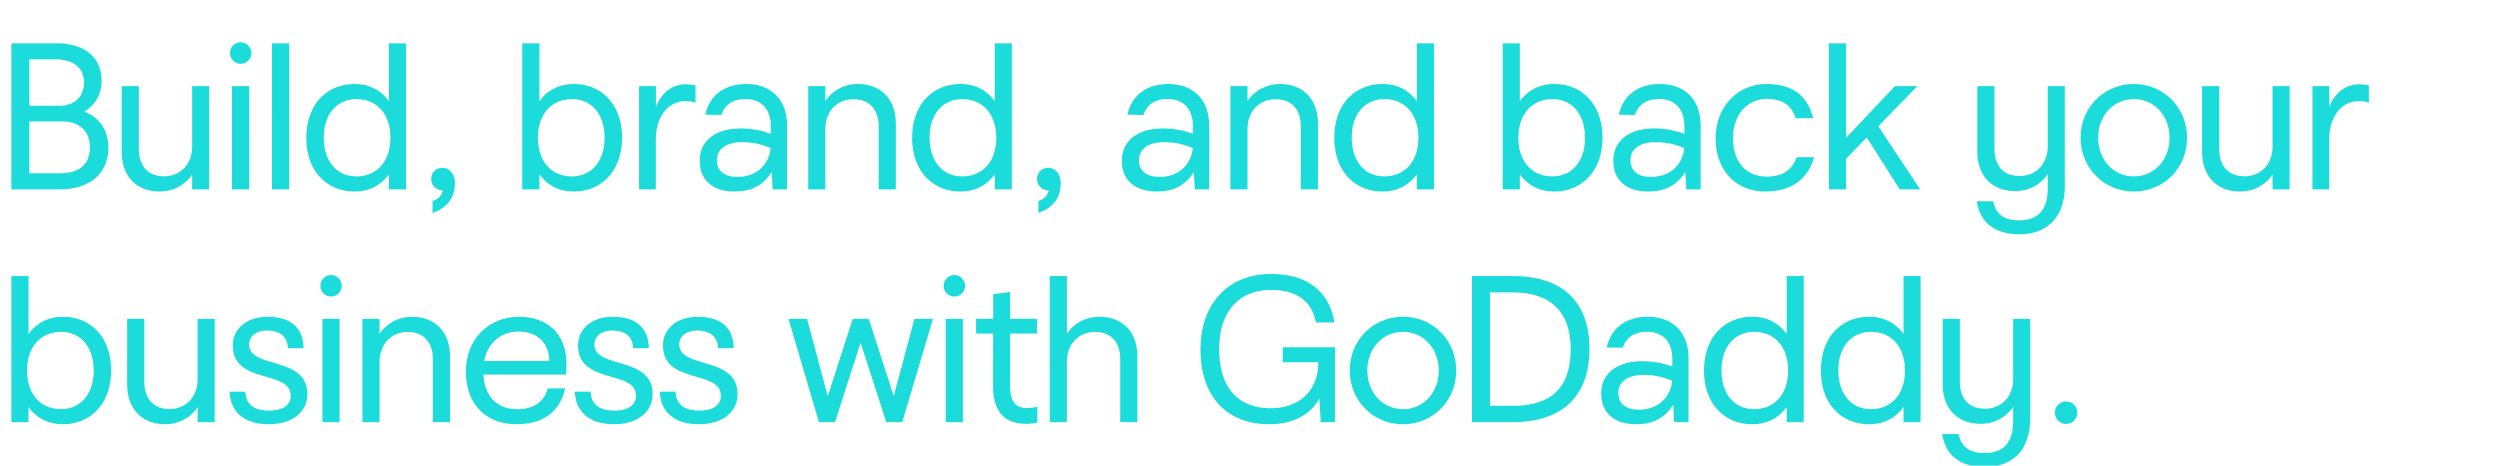 <svg width="378.1" height="70.415" viewBox="0 0 378.1 70.415" xmlns="http://www.w3.org/2000/svg"><g fill="#1BDBDB"><path d="M1.719 6.553v22.094h7.203c4.687 0 7.469-2.406 7.469-6.344 0-2.61-1.375-4.547-3.641-5.422 1.688-1 2.61-2.656 2.61-4.703 0-3.484-2.532-5.625-6.844-5.625zm7.187 9.453H4.437V8.975h3.891c2.844 0 4.375 1.313 4.375 3.5 0 2.281-1.562 3.531-3.797 3.531zm.125 10.203H4.437v-7.843h4.954c2.64 0 4.203 1.484 4.203 3.875 0 2.64-1.578 3.968-4.563 3.968zM24.156 28.96c2.047 0 3.813-.97 4.907-2.563v2.25h2.578V13.022h-2.578v9.125c0 2.734-1.813 4.516-4.25 4.516-2.375 0-3.813-1.485-3.813-4.141v-9.5h-2.594v9.922c0 3.656 2.188 6.015 5.75 6.015zM36.406 9.647c.875 0 1.61-.734 1.61-1.625 0-.89-.735-1.625-1.61-1.625-.89 0-1.625.734-1.625 1.625 0 .89.735 1.625 1.625 1.625zm-1.312 19h2.593V13.022h-2.593zM41.14 28.647h2.594V6.553h-2.593zM61.406 28.647V6.553h-2.578v8.766c-1.266-1.75-3.062-2.61-5.187-2.61-4.22 0-7.313 3.094-7.313 8.141 0 5.016 3.094 8.11 7.297 8.11 2.125 0 3.938-.86 5.203-2.61v2.297zm-7.515-1.969c-2.922 0-4.922-2.234-4.922-5.86 0-3.593 2-5.827 4.953-5.827 3.047 0 5.125 2.234 5.125 5.843 0 3.61-2.078 5.844-5.156 5.844zM68.797 27.74c0-1.53-.89-2.359-1.906-2.359-.938 0-1.672.735-1.672 1.672 0 .953.687 1.703 1.656 1.703h.094c-.14.766-.594 1.328-1.547 1.64v1.798c1.969-.672 3.375-2.094 3.375-4.453zM78.984 28.647h2.594V26.35c1.266 1.75 3.063 2.61 5.188 2.61 4.203 0 7.312-3.094 7.312-8.141 0-5.016-3.094-8.11-7.297-8.11-2.125 0-3.937.86-5.203 2.61V6.553h-2.594zm7.5-1.969c-3.062 0-5.125-2.234-5.125-5.844 0-3.609 2.079-5.843 5.157-5.843 2.921 0 4.921 2.234 4.921 5.859 0 3.594-2.015 5.828-4.953 5.828zM96.656 28.647h2.531v-7.531c0-3.5 1.891-5.828 4.485-5.828.61 0 1.062.093 1.516.25v-2.61a6.128 6.128 0 00-1.516-.172c-1.953 0-3.61 1.235-4.469 3.407v-3.141h-2.547zM111.078 28.96c2.578 0 4.328-.907 5.64-2.954l.141 2.64h2.172v-9.671c0-3.906-2.406-6.266-6.172-6.266-3.28 0-5.578 1.72-6.187 4.641l2.437.031c.454-1.5 1.688-2.406 3.625-2.406 2.407 0 3.844 1.5 3.844 4.14v1.126c-1.406-.5-2.89-.813-4.516-.813-3.937 0-6.25 1.922-6.234 4.906-.016 2.813 1.89 4.625 5.25 4.625zm-2.656-4.766c-.016-1.563 1.312-2.688 3.75-2.688 1.61 0 2.906.266 4.375.89-.203 2.298-1.938 4.36-5.016 4.36-2.125 0-3.125-1.031-3.11-2.562zM122.234 28.647h2.594v-9.125c0-2.734 1.813-4.516 4.25-4.516 2.375 0 3.813 1.485 3.813 4.14v9.5h2.593V18.71c0-3.656-2.203-6-5.75-6-2.047 0-3.812.97-4.906 2.563v-2.25h-2.594zM153.031 28.647V6.553h-2.578v8.766c-1.266-1.75-3.062-2.61-5.187-2.61-4.22 0-7.313 3.094-7.313 8.141 0 5.016 3.094 8.11 7.297 8.11 2.125 0 3.938-.86 5.203-2.61v2.297zm-7.515-1.969c-2.922 0-4.922-2.234-4.922-5.86 0-3.593 2-5.827 4.953-5.827 3.047 0 5.125 2.234 5.125 5.843 0 3.61-2.078 5.844-5.156 5.844zM160.422 27.74c0-1.53-.89-2.359-1.906-2.359-.938 0-1.672.735-1.672 1.672 0 .953.687 1.703 1.656 1.703h.094c-.14.766-.594 1.328-1.547 1.64v1.798c1.969-.672 3.375-2.094 3.375-4.453zM174.922 28.96c2.578 0 4.328-.907 5.64-2.954l.141 2.64h2.172v-9.671c0-3.906-2.406-6.266-6.172-6.266-3.281 0-5.578 1.72-6.187 4.641l2.437.031c.453-1.5 1.688-2.406 3.625-2.406 2.406 0 3.844 1.5 3.844 4.14v1.126c-1.406-.5-2.89-.813-4.516-.813-3.937 0-6.25 1.922-6.234 4.906-.016 2.813 1.89 4.625 5.25 4.625zm-2.656-4.766c-.016-1.563 1.312-2.688 3.75-2.688 1.609 0 2.906.266 4.375.89-.203 2.298-1.938 4.36-5.016 4.36-2.125 0-3.125-1.031-3.11-2.562zM186.078 28.647h2.594v-9.125c0-2.734 1.812-4.516 4.25-4.516 2.375 0 3.812 1.485 3.812 4.14v9.5h2.594V18.71c0-3.656-2.203-6-5.75-6-2.047 0-3.812.97-4.906 2.563v-2.25h-2.594zM216.875 28.647V6.553h-2.578v8.766c-1.266-1.75-3.063-2.61-5.188-2.61-4.218 0-7.312 3.094-7.312 8.141 0 5.016 3.094 8.11 7.297 8.11 2.125 0 3.937-.86 5.203-2.61v2.297zm-7.516-1.969c-2.922 0-4.922-2.234-4.922-5.86 0-3.593 2-5.827 4.954-5.827 3.047 0 5.125 2.234 5.125 5.843 0 3.61-2.078 5.844-5.157 5.844zM227.266 28.647h2.593V26.35c1.266 1.75 3.063 2.61 5.188 2.61 4.203 0 7.312-3.094 7.312-8.141 0-5.016-3.093-8.11-7.297-8.11-2.125 0-3.937.86-5.203 2.61V6.553h-2.593zm7.5-1.969c-3.063 0-5.125-2.234-5.125-5.844 0-3.609 2.078-5.843 5.156-5.843 2.922 0 4.922 2.234 4.922 5.859 0 3.594-2.016 5.828-4.953 5.828zM249.25 28.96c2.578 0 4.328-.907 5.64-2.954l.141 2.64h2.172v-9.671c0-3.906-2.406-6.266-6.172-6.266-3.281 0-5.578 1.72-6.187 4.641l2.437.031c.453-1.5 1.688-2.406 3.625-2.406 2.406 0 3.844 1.5 3.844 4.14v1.126c-1.406-.5-2.89-.813-4.516-.813-3.937 0-6.25 1.922-6.234 4.906-.016 2.813 1.89 4.625 5.25 4.625zm-2.656-4.766c-.016-1.563 1.312-2.688 3.75-2.688 1.61 0 2.906.266 4.375.89-.203 2.298-1.938 4.36-5.016 4.36-2.125 0-3.125-1.031-3.11-2.562zM266.984 28.96c3.829 0 6.438-1.797 7.375-5.188h-2.625c-.671 1.937-2.14 2.937-4.546 2.937-3.079 0-5.094-2.156-5.094-5.875 0-3.437 2.172-5.875 5.094-5.875 2.406 0 3.765.954 4.375 2.922h2.671c-.875-3.468-3.187-5.172-7.062-5.172-4.39 0-7.703 3.5-7.703 8.188 0 4.875 3.078 8.062 7.515 8.062zM289.984 13.022h-3.39l-7.39 7.828V6.553h-2.595v22.094h2.594v-4.64l3.125-3.22 5 7.86h3.078l-6.328-9.547zM305.39 35.428c4.25 0 6.891-2.594 6.891-7.328V13.022h-2.578V22.1c0 2.734-1.812 4.516-4.25 4.516-2.406 0-3.812-1.47-3.812-4.141v-9.453h-2.594v9.875c0 3.64 2.172 6 5.75 6 2.047 0 3.812-.969 4.906-2.563v2.172c0 3.282-1.515 4.813-4.328 4.813-2.344 0-3.563-.985-3.906-2.875h-2.5c.469 3.094 2.64 4.984 6.422 4.984zM322.719 28.96c4.515 0 8.047-3.547 8.047-8.11 0-4.578-3.532-8.14-8.032-8.14-4.515 0-8.062 3.546-8.062 8.109 0 4.578 3.547 8.14 8.047 8.14zm.015-2.282c-3.062 0-5.406-2.484-5.406-5.86 0-3.343 2.344-5.827 5.39-5.827 3.063 0 5.407 2.484 5.407 5.859 0 3.344-2.344 5.828-5.39 5.828zM338.797 28.96c2.047 0 3.812-.97 4.906-2.563v2.25h2.578V13.022h-2.578v9.125c0 2.734-1.812 4.516-4.25 4.516-2.375 0-3.812-1.485-3.812-4.141v-9.5h-2.594v9.922c0 3.656 2.187 6.015 5.75 6.015zM349.734 28.647h2.532v-7.531c0-3.5 1.89-5.828 4.484-5.828.61 0 1.063.093 1.516.25v-2.61a6.128 6.128 0 00-1.516-.172c-1.953 0-3.61 1.235-4.469 3.407v-3.141h-2.547z"/></g><g fill="#1BDBDB"><path d="M1.719 63.847h2.593V61.55c1.266 1.75 3.063 2.61 5.188 2.61 4.203 0 7.313-3.094 7.313-8.141 0-5.016-3.094-8.11-7.297-8.11-2.125 0-3.938.86-5.204 2.61v-8.766H1.72zm7.5-1.969c-3.063 0-5.125-2.234-5.125-5.844 0-3.609 2.078-5.843 5.156-5.843 2.922 0 4.922 2.234 4.922 5.859 0 3.594-2.016 5.828-4.953 5.828zM24.984 64.16c2.047 0 3.813-.97 4.907-2.563v2.25h2.578V48.222H29.89v9.125c0 2.734-1.813 4.516-4.25 4.516-2.375 0-3.813-1.485-3.813-4.141v-9.5h-2.594v9.922c0 3.656 2.188 6.015 5.75 6.015zM40.625 64.16c3.734 0 5.86-1.97 5.86-4.547 0-5.86-8.813-3.735-8.813-7.532 0-1.11.937-2.093 2.703-2.093 2 0 3.094.953 3.172 2.671h2.36c-.032-3.015-1.876-4.75-5.407-4.75-3.344 0-5.297 1.938-5.297 4.329 0 5.968 8.766 3.64 8.766 7.593 0 1.36-1.094 2.282-3.282 2.266-2.406 0-3.5-1.031-3.578-2.86h-2.39c.125 3.11 2.265 4.922 5.906 4.922zM50.078 44.847c.875 0 1.61-.734 1.61-1.625 0-.89-.735-1.625-1.61-1.625-.89 0-1.625.734-1.625 1.625 0 .89.734 1.625 1.625 1.625zm-1.312 19h2.593V48.222h-2.593zM54.813 63.847h2.593v-9.125c0-2.734 1.813-4.516 4.25-4.516 2.375 0 3.813 1.485 3.813 4.14v9.5h2.594V53.91c0-3.656-2.204-6-5.75-6-2.047 0-3.813.97-4.907 2.563v-2.25h-2.593zM78.11 64.16c3.828 0 6.546-1.72 7.359-5.422h-2.625c-.594 2.187-2.281 3.156-4.64 3.156-2.97 0-4.923-1.922-5.11-5.235h12.515c.047-.562.063-1.078.063-1.64 0-4.563-2.922-7.11-7.188-7.11-4.625 0-8.03 3.438-8.03 8.282 0 4.859 2.968 7.968 7.655 7.968zm.312-14.016c2.734 0 4.594 1.578 4.656 4.453h-9.86c.532-2.688 2.485-4.453 5.204-4.453zM92.844 64.16c3.734 0 5.86-1.97 5.86-4.547 0-5.86-8.813-3.735-8.813-7.532 0-1.11.937-2.093 2.703-2.093 2 0 3.094.953 3.172 2.671h2.359c-.031-3.015-1.875-4.75-5.406-4.75-3.344 0-5.297 1.938-5.297 4.329 0 5.968 8.766 3.64 8.766 7.593 0 1.36-1.094 2.282-3.282 2.266-2.406 0-3.5-1.031-3.578-2.86h-2.39c.124 3.11 2.265 4.922 5.906 4.922zM105.688 64.16c3.734 0 5.859-1.97 5.859-4.547 0-5.86-8.813-3.735-8.813-7.532 0-1.11.938-2.093 2.704-2.093 2 0 3.093.953 3.171 2.671h2.36c-.031-3.015-1.875-4.75-5.406-4.75-3.344 0-5.297 1.938-5.297 4.329 0 5.968 8.765 3.64 8.765 7.593 0 1.36-1.094 2.282-3.281 2.266-2.406 0-3.5-1.031-3.578-2.86h-2.39c.124 3.11 2.265 4.922 5.906 4.922z"/></g><g fill="#1BDBDB"><path d="M119.25 48.222l4.61 15.625h2.421l3.875-12.016 3.89 12.016h2.407l4.656-15.625h-2.812l-3.125 11.687-3.781-11.687h-2.422l-3.781 11.703-3.126-11.703zM144.344 44.847c.875 0 1.61-.734 1.61-1.625 0-.89-.735-1.625-1.61-1.625-.89 0-1.625.734-1.625 1.625 0 .89.734 1.625 1.625 1.625zm-1.313 19h2.594V48.222h-2.594zM155.188 64.097c.578 0 1.203-.063 1.703-.219v-2.375c-.547.156-1 .219-1.563.219-1.687 0-2.562-.953-2.562-3.406V50.44h4.062v-2.22h-4.062V44.16l-2.547.329v3.734h-2.594v2.219h2.578l-.016 7.875c0 3.906 1.704 5.78 5 5.78zM158.766 63.847h2.593v-9.125c0-2.734 1.813-4.516 4.25-4.516 2.375 0 3.813 1.485 3.813 4.14v9.5h2.594V53.91c0-3.656-2.203-6-5.75-6-2.047 0-3.813.97-4.907 2.563v-8.719h-2.593zM192 64.16c3.39 0 6.078-1.313 7.531-3.891l.219 3.578h2.156V52.519H194v2.265h5.36v.282c0 3.328-2.235 6.672-7.157 6.672-5.328 0-7.812-3.47-7.812-8.985 0-5.64 3-8.906 7.843-8.906 3.891 0 6.157 1.687 6.782 4.922h2.797c-.75-4.64-4.016-7.328-9.594-7.328-6.516 0-10.656 4.53-10.656 11.406 0 7.14 3.984 11.312 10.437 11.312zM212.188 64.16c4.515 0 8.046-3.547 8.046-8.11 0-4.578-3.53-8.14-8.03-8.14-4.517 0-8.063 3.546-8.063 8.109 0 4.578 3.547 8.14 8.047 8.14zm.015-2.282c-3.062 0-5.406-2.484-5.406-5.86 0-3.343 2.344-5.827 5.39-5.827 3.063 0 5.407 2.484 5.407 5.859 0 3.344-2.344 5.828-5.39 5.828zM222.625 63.847h6.094c7.562 0 11.672-3.922 11.672-11.078 0-7.14-4.11-11.016-11.594-11.016h-6.172zm2.719-2.469V44.222h3.39c5.641 0 8.813 2.766 8.813 8.578 0 5.828-2.906 8.578-8.797 8.578zM247.422 64.16c2.578 0 4.328-.907 5.64-2.954l.141 2.64h2.172v-9.671c0-3.906-2.406-6.266-6.172-6.266-3.281 0-5.578 1.72-6.187 4.641l2.437.031c.453-1.5 1.688-2.406 3.625-2.406 2.406 0 3.844 1.5 3.844 4.14v1.126c-1.406-.5-2.89-.813-4.516-.813-3.937 0-6.25 1.922-6.234 4.906-.016 2.813 1.89 4.625 5.25 4.625zm-2.656-4.766c-.016-1.563 1.312-2.688 3.75-2.688 1.609 0 2.906.266 4.375.89-.203 2.298-1.938 4.36-5.016 4.36-2.125 0-3.125-1.031-3.11-2.562zM272.797 63.847V41.753h-2.578v8.766c-1.266-1.75-3.063-2.61-5.188-2.61-4.219 0-7.312 3.094-7.312 8.141 0 5.016 3.094 8.11 7.297 8.11 2.125 0 3.937-.86 5.203-2.61v2.297zm-7.516-1.969c-2.922 0-4.922-2.234-4.922-5.86 0-3.593 2-5.827 4.954-5.827 3.046 0 5.125 2.234 5.125 5.843 0 3.61-2.079 5.844-5.157 5.844zM290.469 63.847V41.753h-2.578v8.766c-1.266-1.75-3.063-2.61-5.188-2.61-4.219 0-7.312 3.094-7.312 8.141 0 5.016 3.093 8.11 7.296 8.11 2.125 0 3.938-.86 5.204-2.61v2.297zm-7.516-1.969c-2.922 0-4.922-2.234-4.922-5.86 0-3.593 2-5.827 4.953-5.827 3.047 0 5.125 2.234 5.125 5.843 0 3.61-2.078 5.844-5.156 5.844zM300.156 70.628c4.25 0 6.89-2.594 6.89-7.328V48.222h-2.577V57.3c0 2.734-1.813 4.516-4.25 4.516-2.406 0-3.813-1.47-3.813-4.141v-9.453h-2.594v9.875c0 3.64 2.172 6 5.75 6 2.047 0 3.813-.969 4.907-2.563v2.172c0 3.282-1.516 4.813-4.328 4.813-2.344 0-3.563-.985-3.907-2.875h-2.5c.47 3.094 2.641 4.984 6.422 4.984zM312.469 64.113c.937 0 1.703-.782 1.703-1.704 0-.953-.781-1.687-1.703-1.687a1.68 1.68 0 00-1.688 1.687c0 .922.735 1.704 1.688 1.704z"/></g></svg>